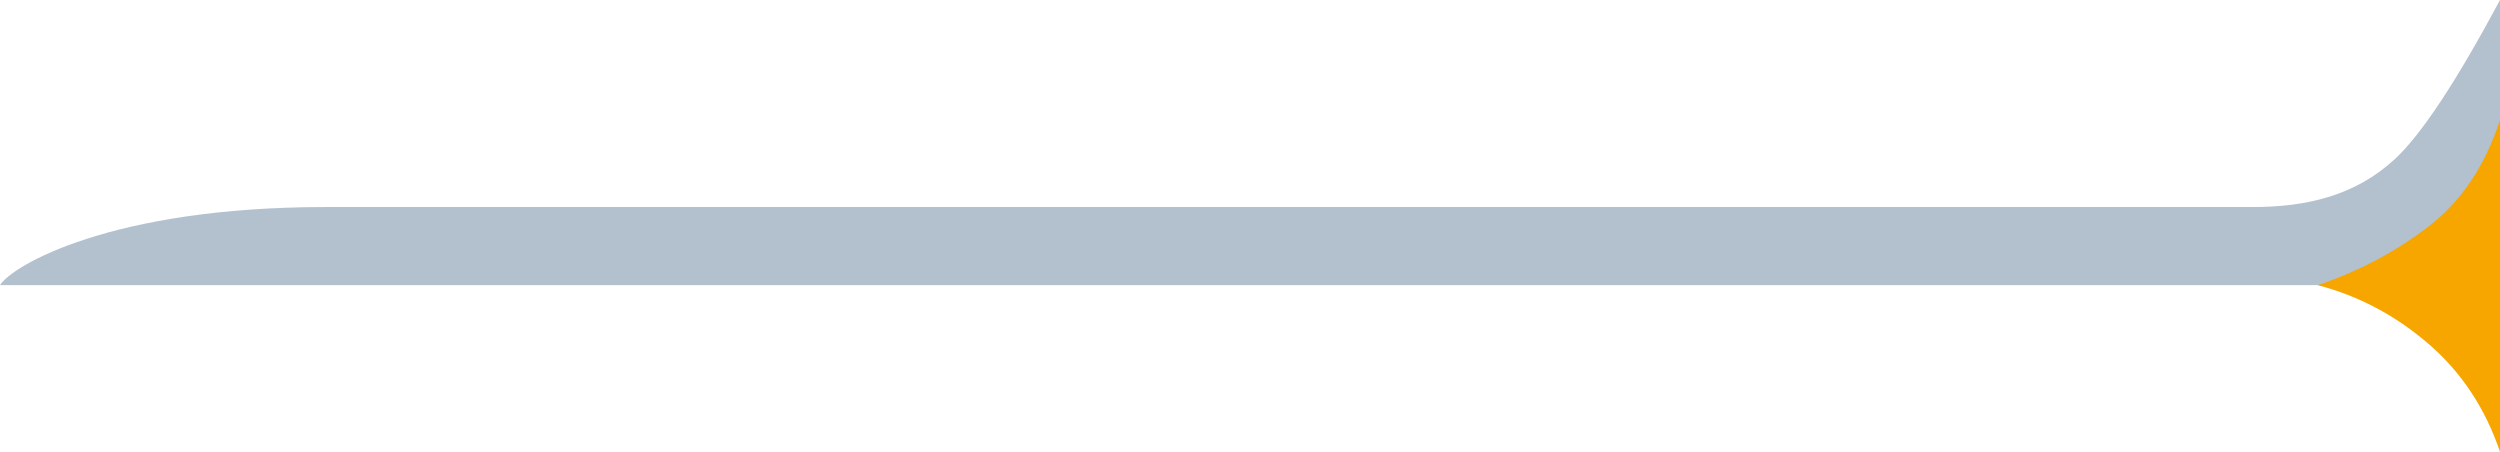 <svg width="1920" height="347" viewBox="0 0 1920 347" fill="none" xmlns="http://www.w3.org/2000/svg">
<g clip-path="url(#clip0_1_55)">
<path fill-rule="evenodd" clip-rule="evenodd" d="M250 159C414.667 159 1688.86 159 1730 159C1771.14 159 1808.72 150.403 1839.19 122.234C1859.5 103.455 1886.44 62.711 1920 0V219C672.625 219 32.625 219 0 219C9.18 204.055 85.333 159 250 159Z" fill="#00315D" fill-opacity="0.3"/>
<path fill-rule="evenodd" clip-rule="evenodd" d="M1920 92V347C1908.67 313.481 1890.33 285.814 1865 264C1839.67 242.186 1811.33 227.186 1780 219C1811.43 208.352 1839.76 193.352 1865 174C1890.24 154.648 1908.57 127.315 1920 92Z" fill="#F7A600"/>
</g>
<defs>
<clipPath id="clip0_1_55">
<rect width="1920" height="347" fill="white"/>
</clipPath>
</defs>
</svg>